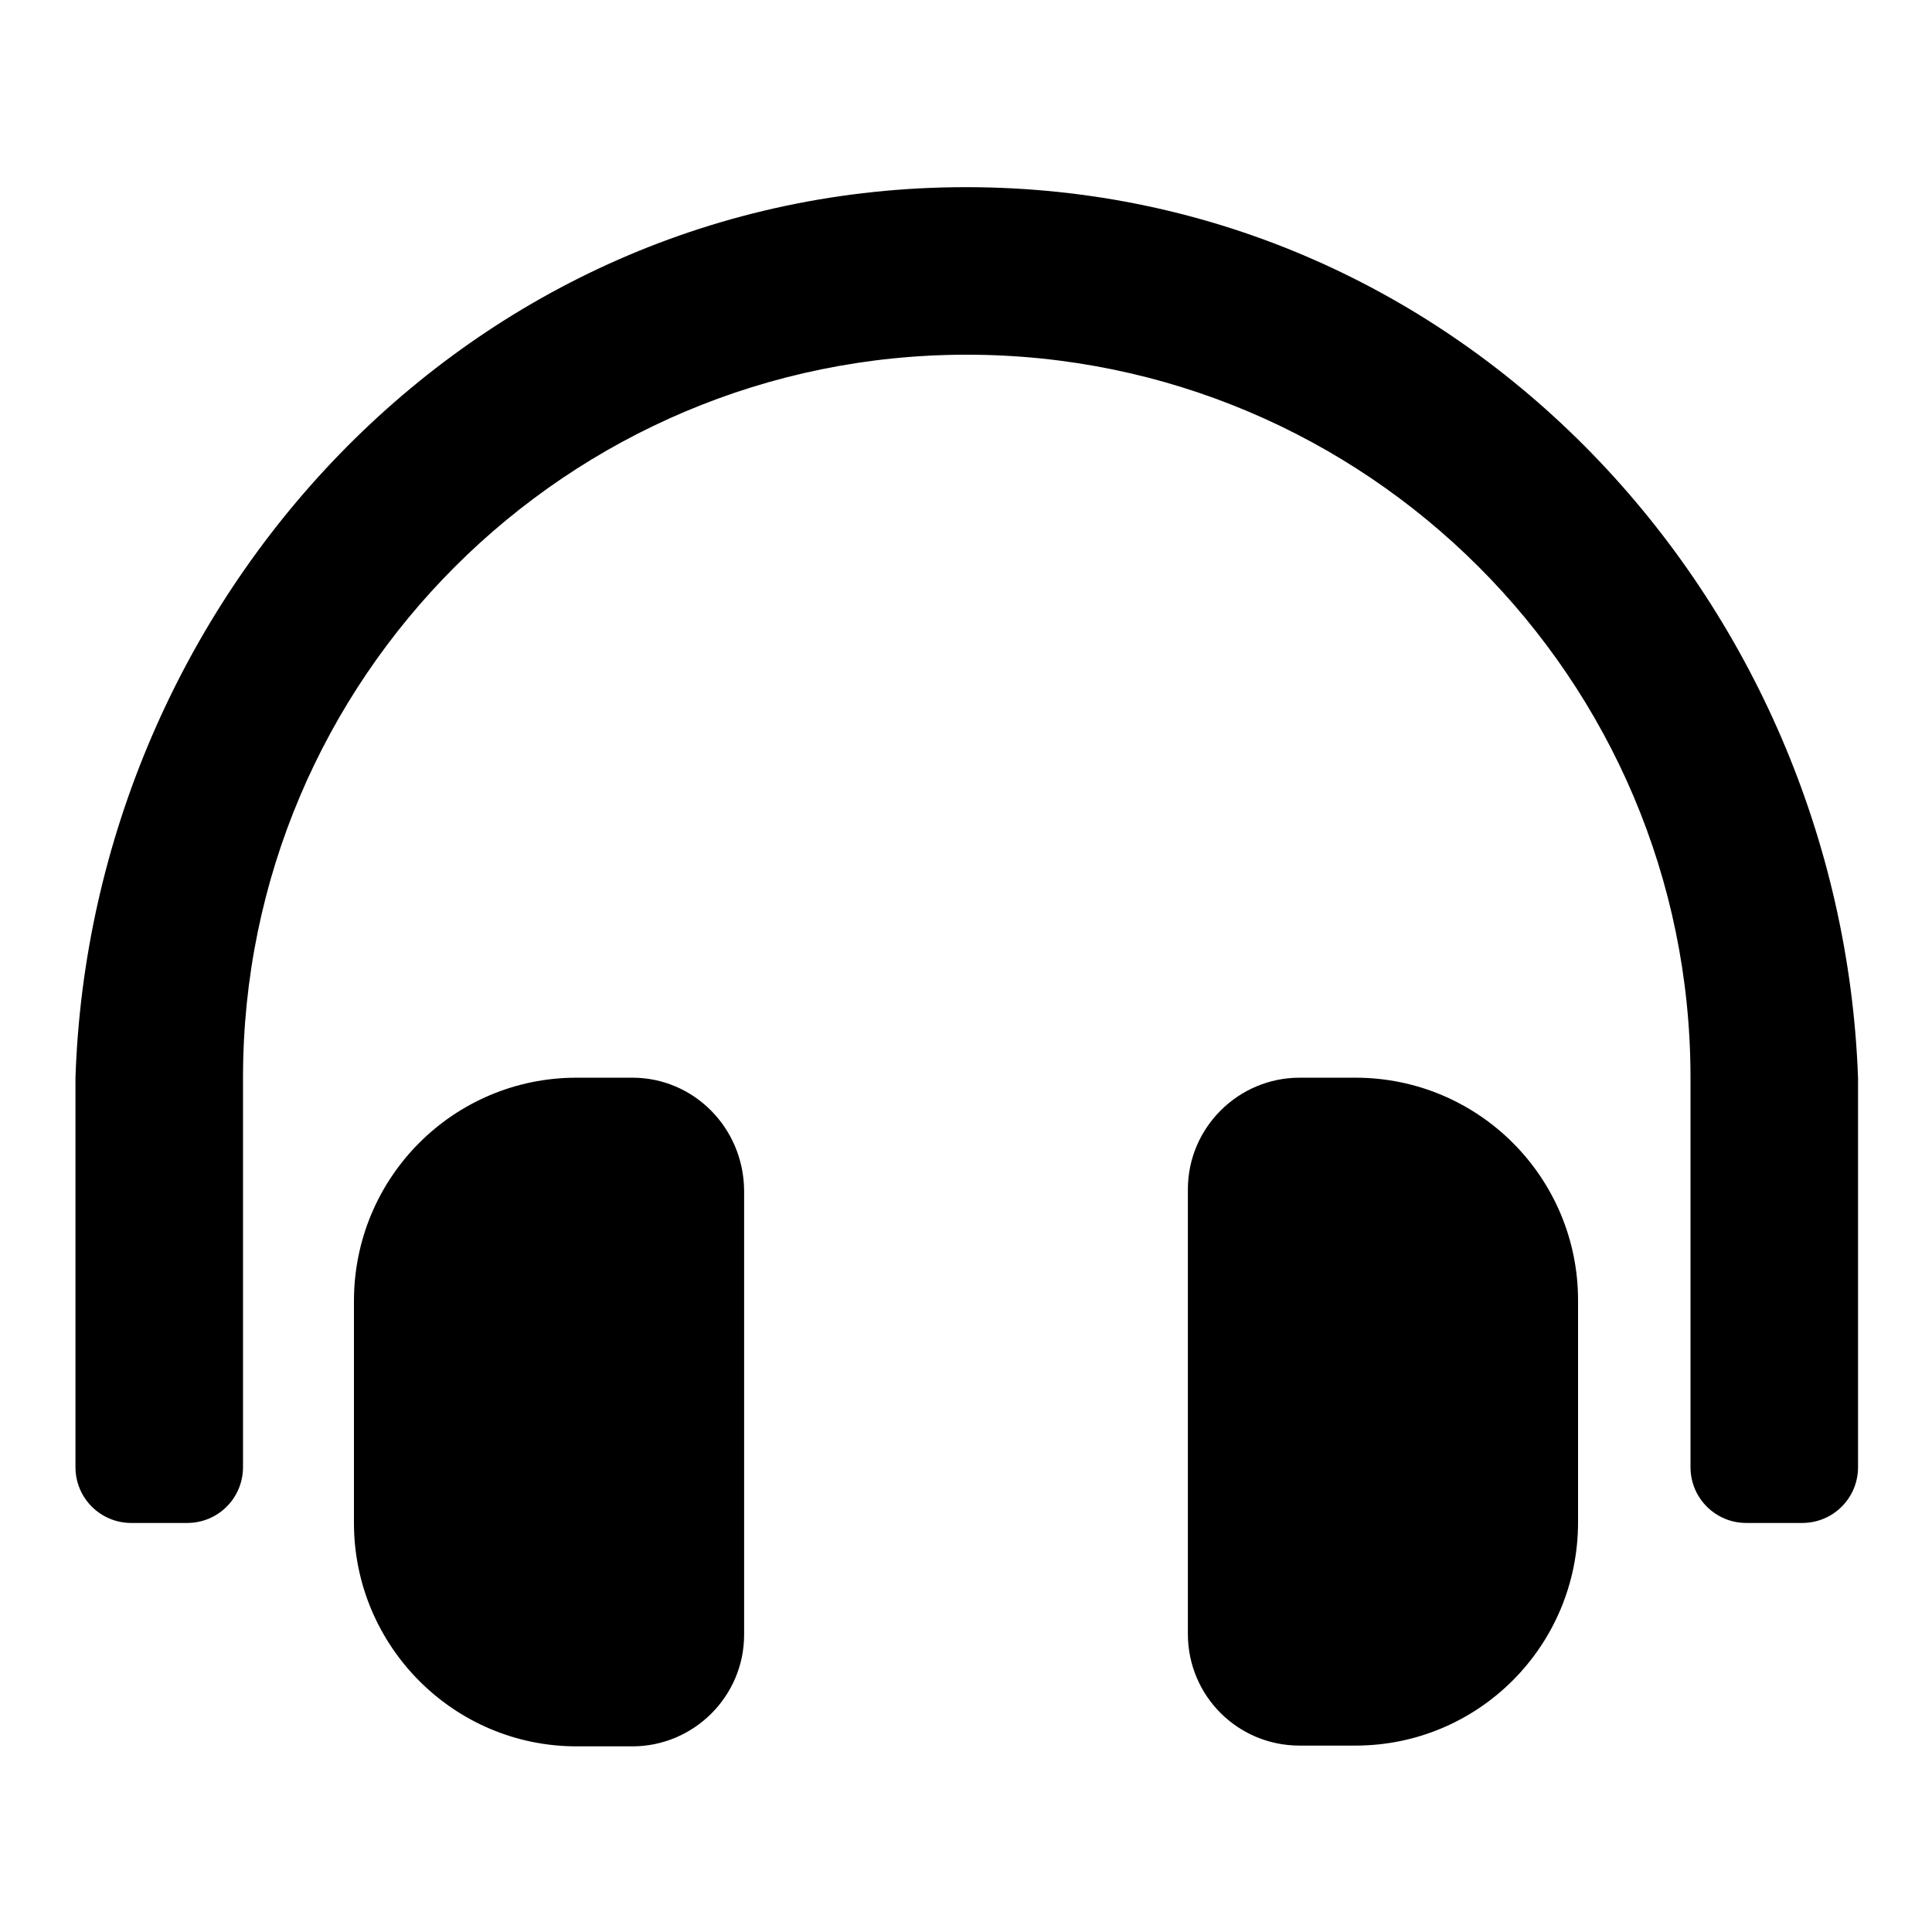 <?xml version="1.0" encoding="utf-8"?>
<!-- Svg Vector Icons : http://www.onlinewebfonts.com/icon -->
<!DOCTYPE svg PUBLIC "-//W3C//DTD SVG 1.1//EN" "http://www.w3.org/Graphics/SVG/1.1/DTD/svg11.dtd">
<svg version="1.1" xmlns="http://www.w3.org/2000/svg" xmlns:xlink="http://www.w3.org/1999/xlink" x="0px" y="0px" viewBox="0 0 256 256" enable-background="new 0 0 256 256" xml:space="preserve">
<g> <path fill="#000000" d="M83.8,142.8h-7.4c-16.3,0-29.5,13.2-29.5,29.6v29.4c0,16.3,13.2,29.6,29.5,29.6h7.4 c8.1,0,14.8-6.6,14.8-14.8v-58.9C98.5,149.4,91.9,142.8,83.8,142.8z M179.6,142.8h-7.4c-8.1,0-14.8,6.6-14.8,14.8v58.9 c0,8.2,6.6,14.8,14.8,14.8h7.4c16.3,0,29.5-13.2,29.5-29.6v-29.4C209.1,156,195.9,142.8,179.6,142.8z M128,24.8 c-66,0-115.9,54.9-118,118v51.6c0,4.1,3.3,7.4,7.4,7.4h7.4c4.1,0,7.4-3.3,7.4-7.4v-51.6c0-52.9,43-95.8,95.9-95.8 c52.9,0,95.9,42.9,95.9,95.8v51.6c0,4.1,3.3,7.4,7.4,7.4h7.4c4.1,0,7.4-3.3,7.4-7.4v-51.6C243.9,79.7,194,24.8,128,24.8z"/></g>
</svg>